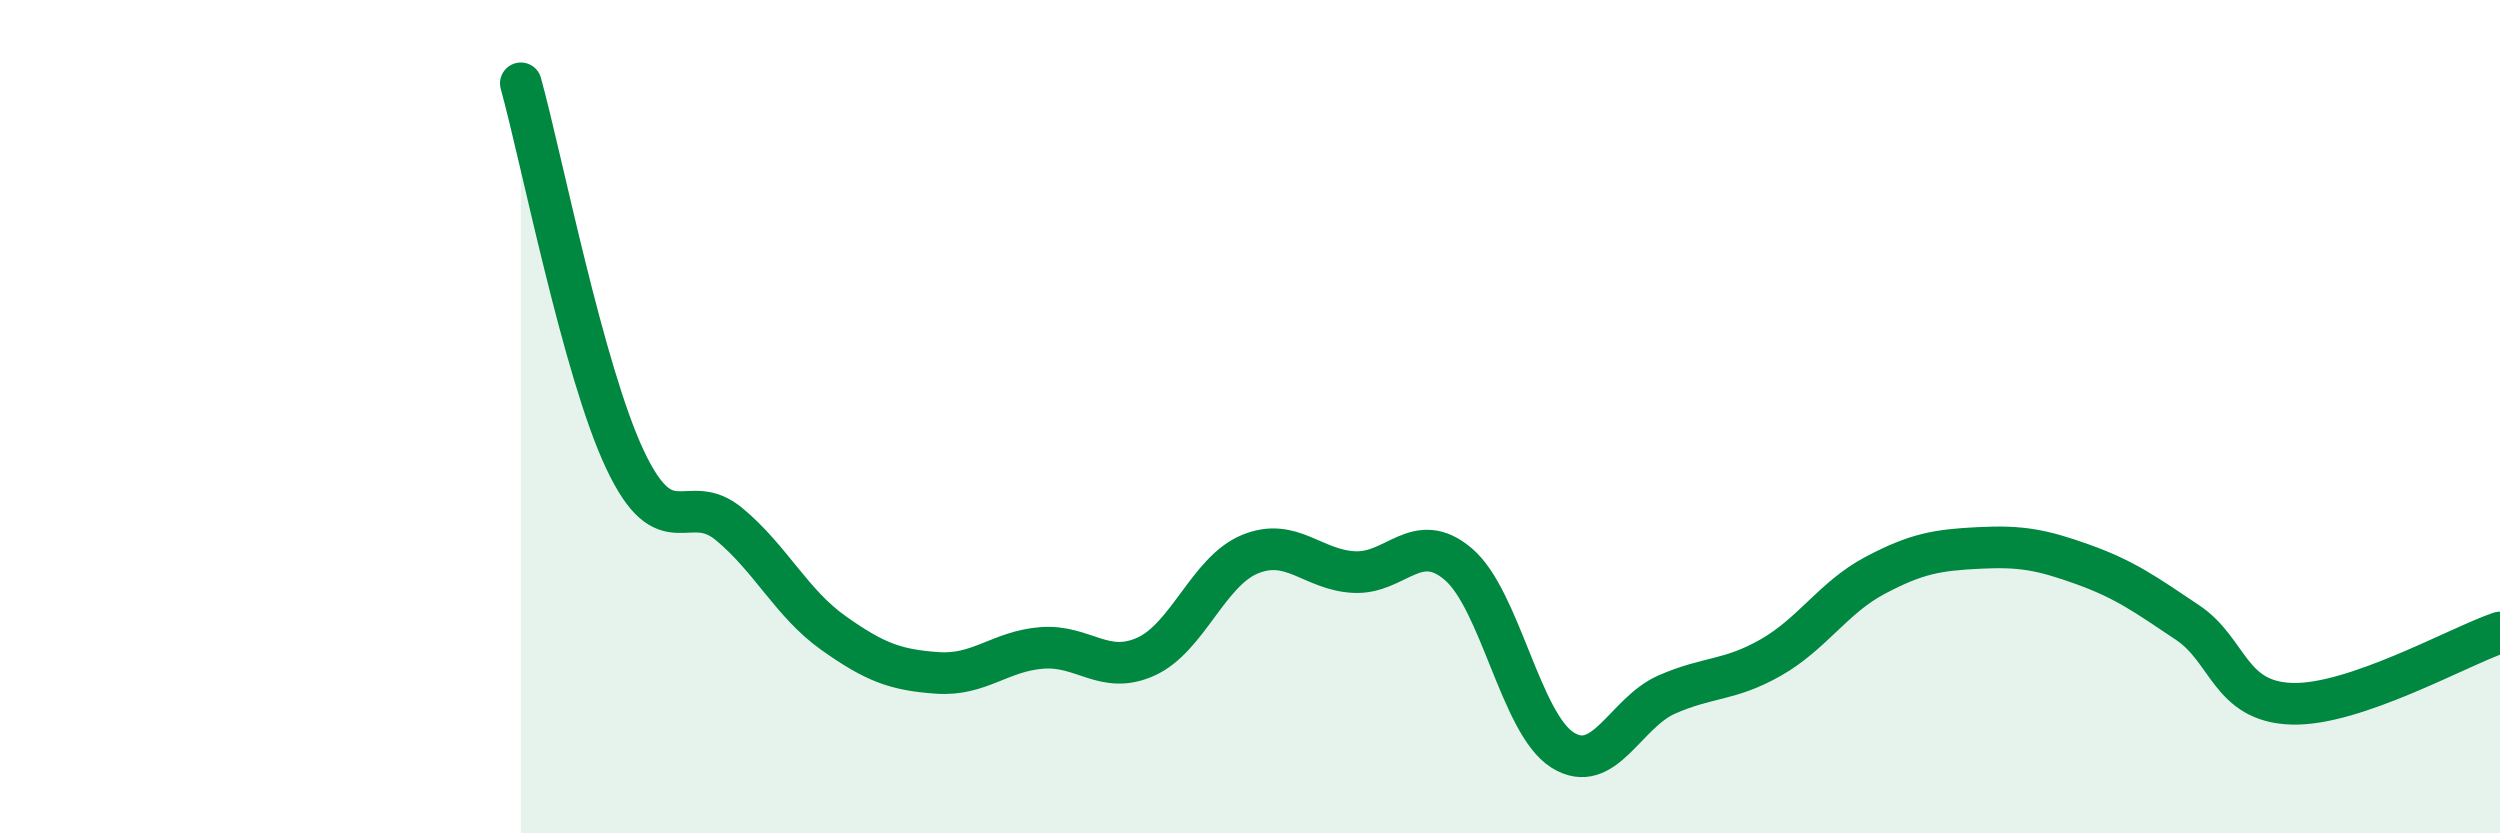 
    <svg width="60" height="20" viewBox="0 0 60 20" xmlns="http://www.w3.org/2000/svg">
      <path
        d="M 12.5,2 C 13,3.81 14,8.91 15,11.03 C 16,13.15 16.5,11.75 17.5,12.58 C 18.5,13.41 19,14.48 20,15.19 C 21,15.9 21.5,16.08 22.5,16.15 C 23.5,16.22 24,15.63 25,15.55 C 26,15.47 26.5,16.21 27.5,15.76 C 28.5,15.31 29,13.71 30,13.3 C 31,12.89 31.5,13.68 32.5,13.73 C 33.5,13.78 34,12.69 35,13.54 C 36,14.39 36.5,17.37 37.5,18 C 38.5,18.63 39,17.11 40,16.67 C 41,16.23 41.5,16.35 42.5,15.78 C 43.5,15.21 44,14.34 45,13.81 C 46,13.28 46.5,13.2 47.5,13.15 C 48.5,13.1 49,13.19 50,13.55 C 51,13.91 51.5,14.27 52.5,14.94 C 53.5,15.61 53.5,16.84 55,16.89 C 56.5,16.94 59,15.52 60,15.18L60 20L12.5 20Z"
        fill="#008740"
        opacity="0.1"
        stroke-linecap="round"
        stroke-linejoin="round"
      />
      <path
        d="M 12.5,2 C 13,3.81 14,8.91 15,11.03 C 16,13.15 16.5,11.75 17.5,12.58 C 18.5,13.41 19,14.48 20,15.19 C 21,15.9 21.5,16.08 22.5,16.15 C 23.5,16.22 24,15.63 25,15.55 C 26,15.47 26.5,16.21 27.5,15.76 C 28.5,15.31 29,13.71 30,13.3 C 31,12.89 31.5,13.68 32.5,13.73 C 33.5,13.78 34,12.69 35,13.54 C 36,14.39 36.5,17.37 37.5,18 C 38.5,18.63 39,17.11 40,16.67 C 41,16.23 41.5,16.35 42.5,15.78 C 43.5,15.21 44,14.34 45,13.81 C 46,13.28 46.5,13.2 47.5,13.15 C 48.5,13.1 49,13.19 50,13.55 C 51,13.91 51.5,14.27 52.5,14.94 C 53.5,15.61 53.5,16.84 55,16.89 C 56.5,16.94 59,15.52 60,15.18"
        stroke="#008740"
        stroke-width="1"
        fill="none"
        stroke-linecap="round"
        stroke-linejoin="round"
      />
    </svg>
  